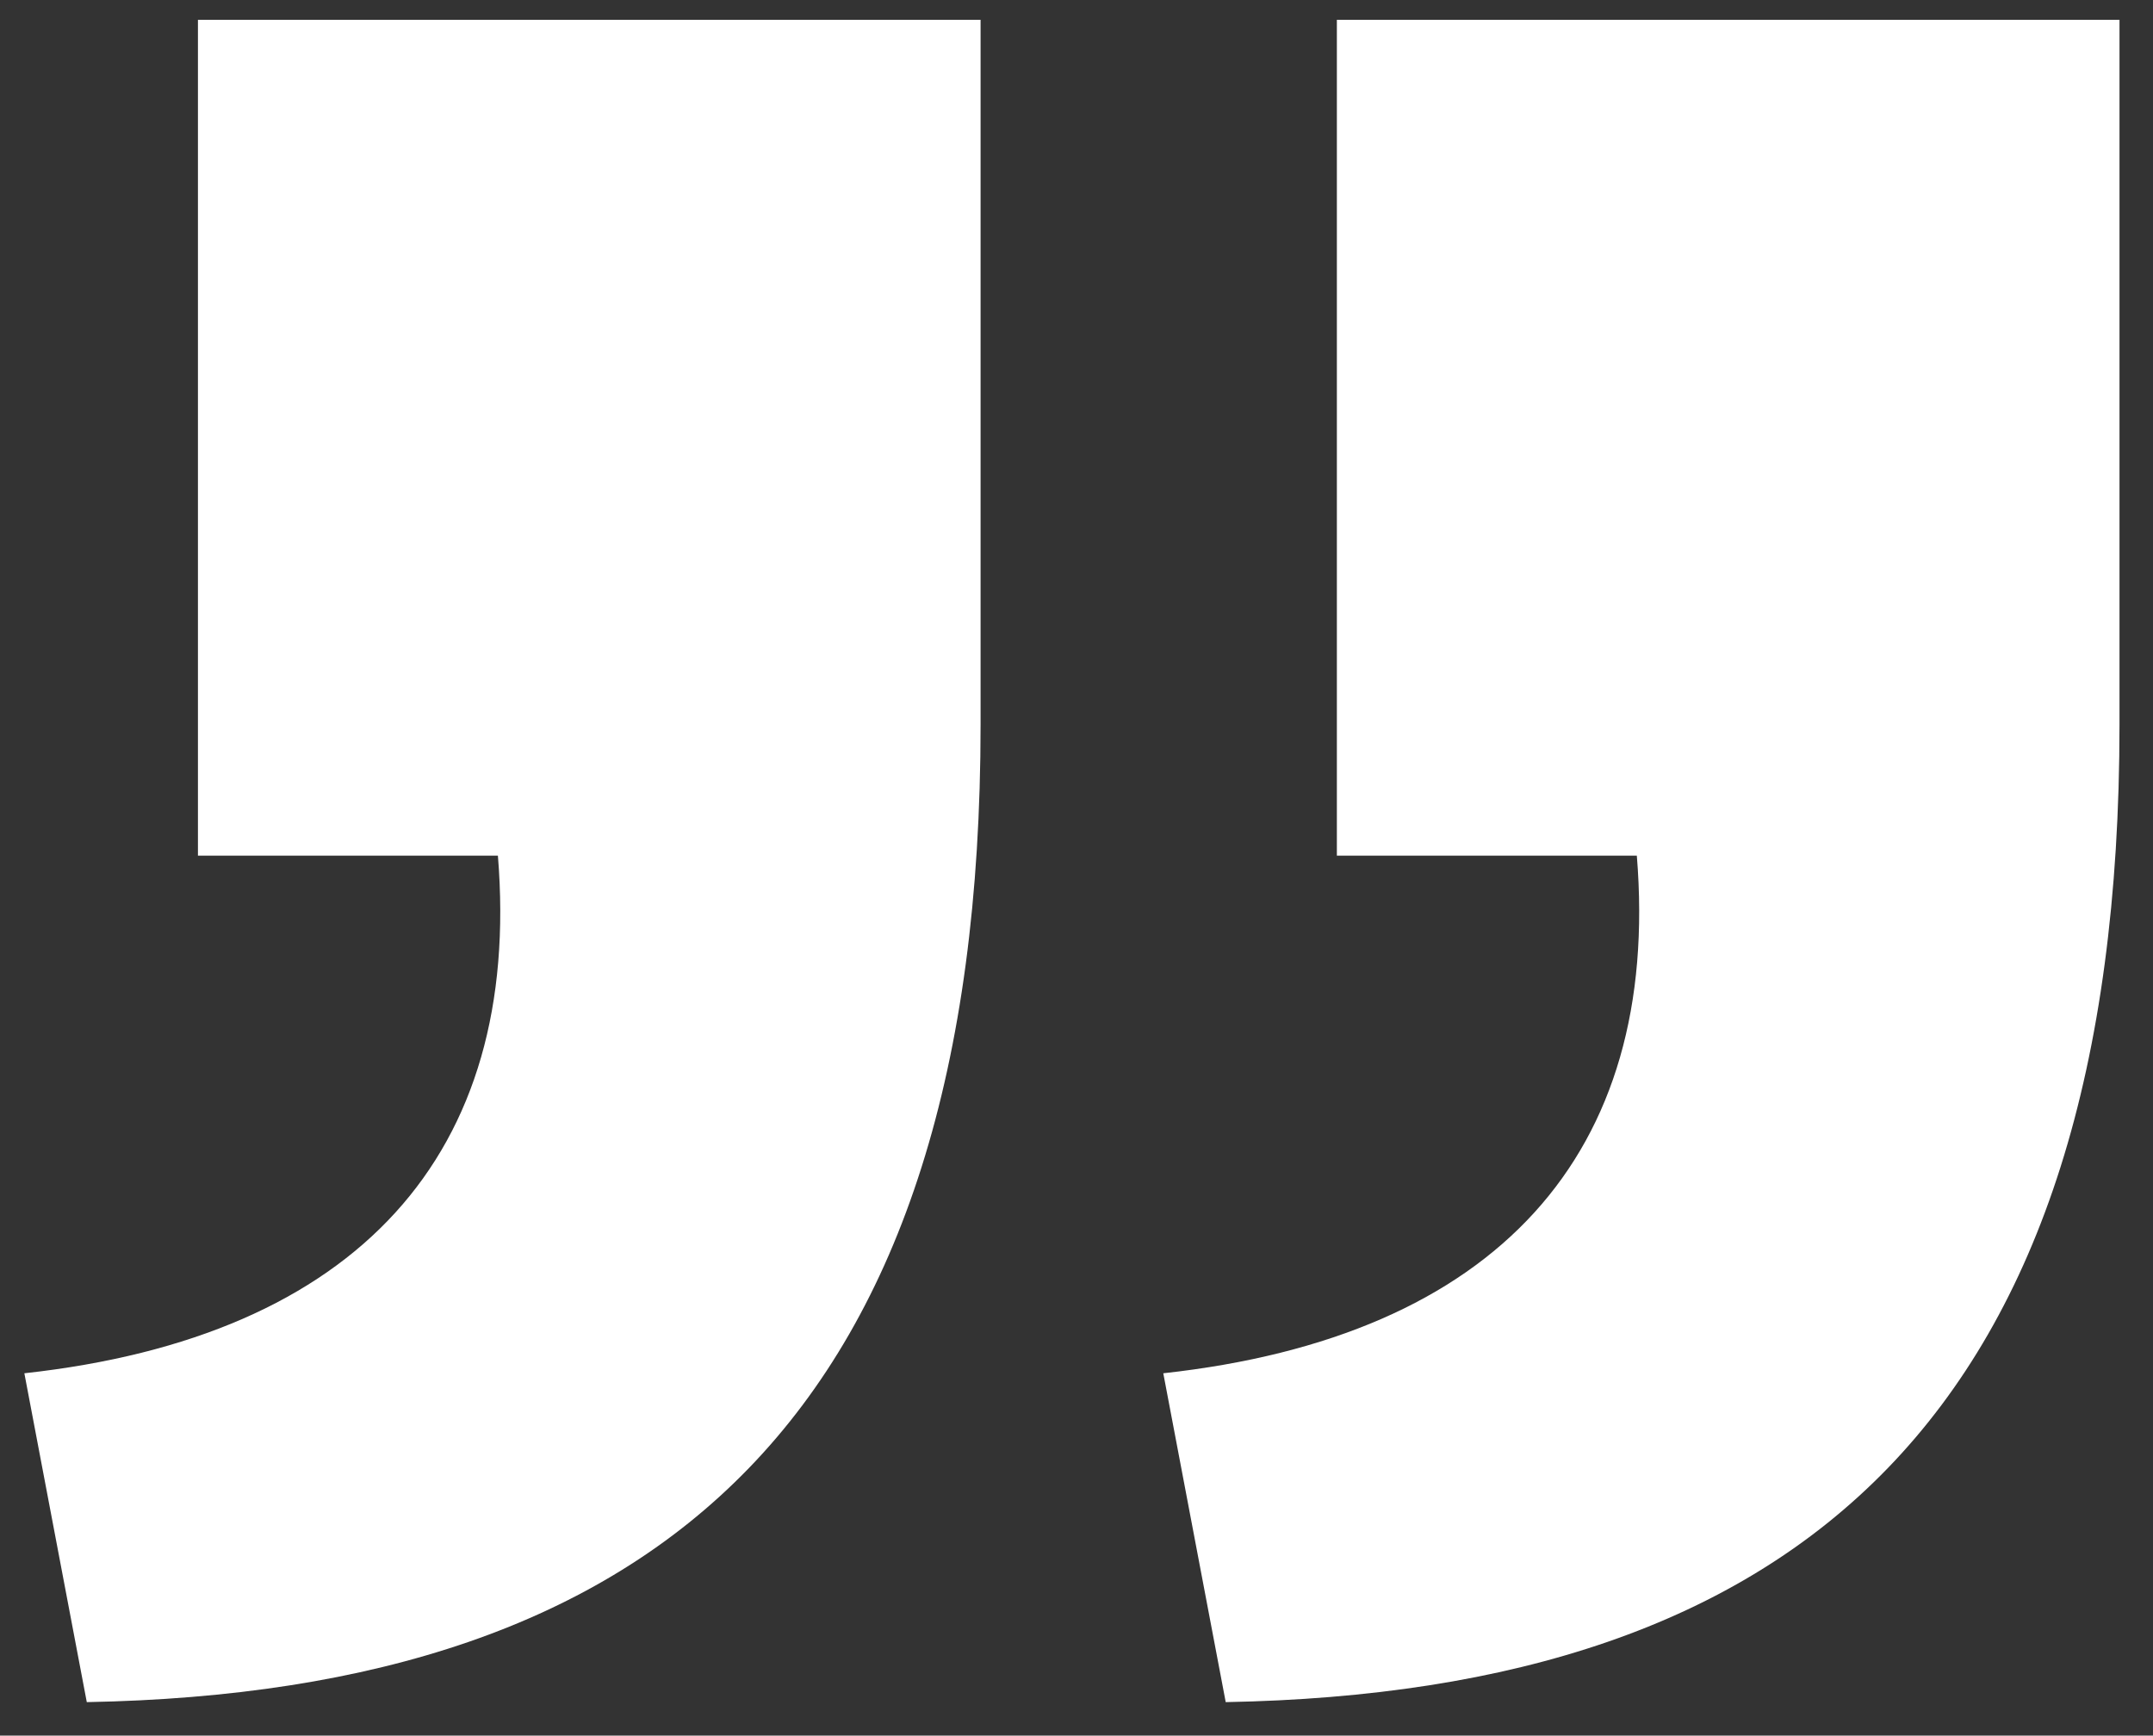 <?xml version="1.0" encoding="utf-8"?>
<!-- Generator: Adobe Illustrator 28.0.0, SVG Export Plug-In . SVG Version: 6.00 Build 0)  -->
<svg version="1.1" id="Ebene_1" xmlns="http://www.w3.org/2000/svg" xmlns:xlink="http://www.w3.org/1999/xlink" x="0px" y="0px"
	 viewBox="0 0 141.4 114" style="enable-background:new 0 0 141.4 114;" xml:space="preserve">
<rect x="0" y="0" width="141.4" height="114" fill="#333333" stroke="none"/>
<style type="text/css">
	.st0{clip-path:url(#SVGID_00000083071258720618280420000011939398401816701104_);fill:#FFFFFF;}
</style>
<g>
	<defs>
		<rect id="SVGID_1_" x="1.6" y="1.3" width="137.6" height="110.5"/>
	</defs>
	<clipPath id="SVGID_00000011719103745451888170000001660901981574740921_">
		<use xlink:href="#SVGID_1_"  style="overflow:visible;"/>
	</clipPath>
	<path style="clip-path:url(#SVGID_00000011719103745451888170000001660901981574740921_);fill:#FFFFFF;" d="M5.7,111.8
		c37.7-0.7,58.7-18.9,58.7-64.2V1.3H13v54.9h19.7c1.6,19.6-9.2,31.6-31.1,34L5.7,111.8z M80.5,111.8c37.7-0.7,58.7-18.9,58.7-64.2
		V1.3H87.8v54.9h19.7c1.6,19.6-9.2,31.6-31.1,34L80.5,111.8z"/>
</g>
</svg>

